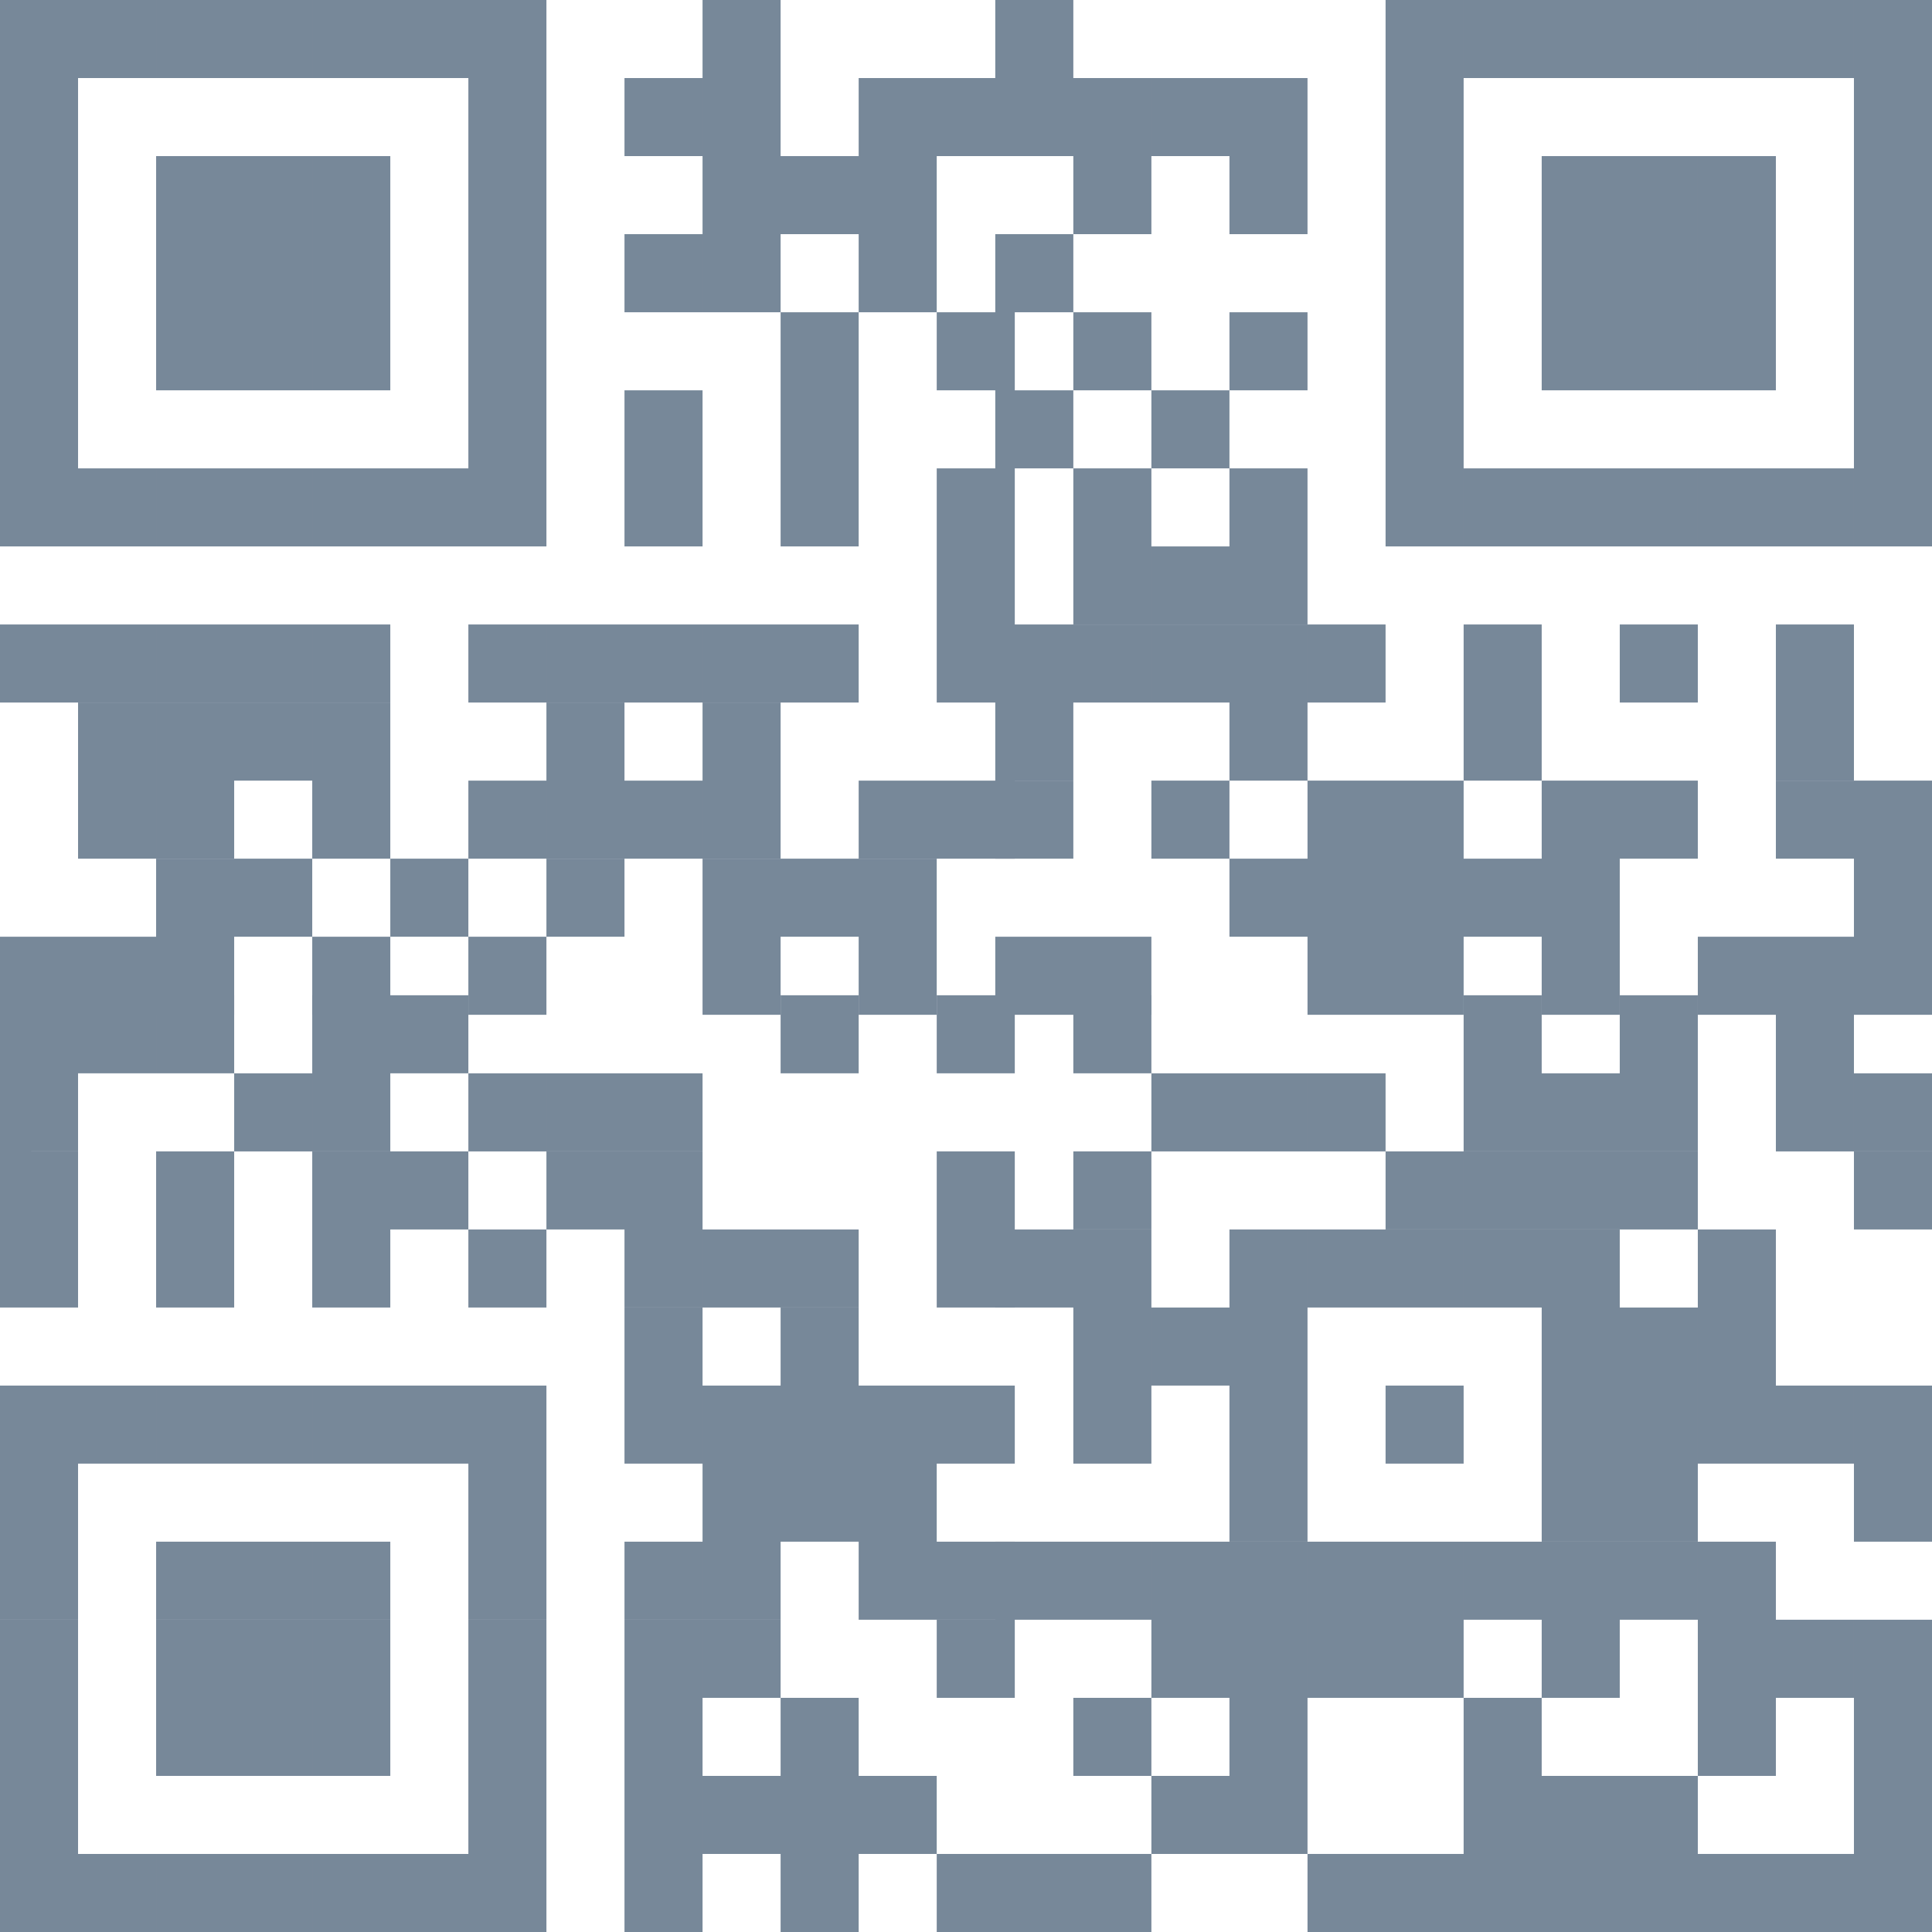 <svg width="99" height="99" viewBox="0 0 99 99" xmlns="http://www.w3.org/2000/svg" fill-rule="evenodd" clip-rule="evenodd" stroke-linejoin="round" stroke-miterlimit="2"><path fill="#789" d="M0 0h4v4H0zM4 0h4v4H4zM8 0h4v4H8zM12 0h4v4h-4zM16 0h4v4h-4zM20 0h4v4h-4zM24 0h4v4h-4zM36 0h4v4h-4zM51 0h4v4h-4zM71 0h4v4h-4zM75 0h4v4h-4zM79 0h4v4h-4zM83 0h4v4h-4zM87 0h4v4h-4zM91 0h4v4h-4zM95 0h4v4h-4zM0 4h4v4H0zM24 4h4v4h-4zM32 4h4v4h-4zM36 4h4v4h-4zM44 4h4v4h-4zM48 4h4v4h-4z"/><path fill="#789" d="M51 4h4v4h-4zM55 4h4v4h-4zM59 4h4v4h-4zM63 4h4v4h-4zM71 4h4v4h-4zM95 4h4v4h-4zM0 8h4v4H0zM8 8h4v4H8zM12 8h4v4h-4zM16 8h4v4h-4zM24 8h4v4h-4zM36 8h4v4h-4zM40 8h4v4h-4zM44 8h4v4h-4zM55 8h4v4h-4zM63 8h4v4h-4zM71 8h4v4h-4zM79 8h4v4h-4zM83 8h4v4h-4zM87 8h4v4h-4zM95 8h4v4h-4zM0 12h4v4H0zM8 12h4v4H8zM12 12h4v4h-4zM16 12h4v4h-4zM24 12h4v4h-4zM32 12h4v4h-4zM36 12h4v4h-4zM44 12h4v4h-4zM51 12h4v4h-4zM71 12h4v4h-4zM79 12h4v4h-4zM83 12h4v4h-4zM87 12h4v4h-4zM95 12h4v4h-4zM0 16h4v4H0zM8 16h4v4H8zM12 16h4v4h-4zM16 16h4v4h-4zM24 16h4v4h-4zM40 16h4v4h-4zM48 16h4v4h-4zM55 16h4v4h-4zM63 16h4v4h-4zM71 16h4v4h-4zM79 16h4v4h-4zM83 16h4v4h-4zM87 16h4v4h-4zM95 16h4v4h-4zM0 20h4v4H0zM24 20h4v4h-4zM32 20h4v4h-4zM40 20h4v4h-4zM51 20h4v4h-4zM59 20h4v4h-4zM71 20h4v4h-4zM95 20h4v4h-4zM0 24h4v4H0zM4 24h4v4H4zM8 24h4v4H8zM12 24h4v4h-4zM16 24h4v4h-4zM20 24h4v4h-4zM24 24h4v4h-4zM32 24h4v4h-4zM40 24h4v4h-4zM48 24h4v4h-4zM55 24h4v4h-4zM63 24h4v4h-4zM71 24h4v4h-4zM75 24h4v4h-4zM79 24h4v4h-4zM83 24h4v4h-4zM87 24h4v4h-4zM91 24h4v4h-4zM95 24h4v4h-4zM48 28h4v4h-4zM55 28h4v4h-4zM59 28h4v4h-4zM63 28h4v4h-4zM0 32h4v4H0zM4 32h4v4H4zM8 32h4v4H8zM12 32h4v4h-4zM16 32h4v4h-4zM24 32h4v4h-4zM28 32h4v4h-4zM32 32h4v4h-4zM36 32h4v4h-4zM40 32h4v4h-4zM48 32h4v4h-4z"/><path fill="#789" d="M51 32h4v4h-4zM55 32h4v4h-4zM59 32h4v4h-4zM63 32h4v4h-4zM67 32h4v4h-4zM75 32h4v4h-4zM83 32h4v4h-4zM91 32h4v4h-4zM4 36h4v4H4zM8 36h4v4H8zM12 36h4v4h-4zM16 36h4v4h-4zM28 36h4v4h-4zM36 36h4v4h-4zM51 36h4v4h-4zM63 36h4v4h-4zM75 36h4v4h-4zM91 36h4v4h-4zM4 40h4v4H4zM8 40h4v4H8zM16 40h4v4h-4zM24 40h4v4h-4zM28 40h4v4h-4zM32 40h4v4h-4zM36 40h4v4h-4zM44 40h4v4h-4zM48 40h4v4h-4z"/><path fill="#789" d="M51 40h4v4h-4zM59 40h4v4h-4zM67 40h4v4h-4zM71 40h4v4h-4zM79 40h4v4h-4zM83 40h4v4h-4zM91 40h4v4h-4zM95 40h4v4h-4zM8 44h4v4H8zM12 44h4v4h-4zM20 44h4v4h-4zM28 44h4v4h-4zM36 44h4v4h-4zM40 44h4v4h-4zM44 44h4v4h-4zM63 44h4v4h-4zM67 44h4v4h-4zM71 44h4v4h-4zM75 44h4v4h-4zM79 44h4v4h-4zM95 44h4v4h-4zM0 48h4v4H0zM4 48h4v4H4zM8 48h4v4H8zM16 48h4v4h-4zM24 48h4v4h-4zM36 48h4v4h-4zM44 48h4v4h-4zM51 48h4v4h-4zM55 48h4v4h-4zM67 48h4v4h-4zM71 48h4v4h-4zM79 48h4v4h-4zM87 48h4v4h-4zM91 48h4v4h-4zM95 48h4v4h-4z"/><path fill="#789" d="M0 51h4v4H0zM4 51h4v4H4zM8 51h4v4H8zM16 51h4v4h-4zM20 51h4v4h-4zM40 51h4v4h-4zM48 51h4v4h-4zM55 51h4v4h-4zM75 51h4v4h-4zM83 51h4v4h-4zM91 51h4v4h-4zM0 55h4v4H0zM12 55h4v4h-4zM16 55h4v4h-4zM24 55h4v4h-4zM28 55h4v4h-4zM32 55h4v4h-4zM59 55h4v4h-4zM63 55h4v4h-4zM67 55h4v4h-4zM75 55h4v4h-4zM79 55h4v4h-4zM83 55h4v4h-4zM91 55h4v4h-4zM95 55h4v4h-4zM0 59h4v4H0zM8 59h4v4H8zM16 59h4v4h-4zM20 59h4v4h-4zM28 59h4v4h-4zM32 59h4v4h-4zM48 59h4v4h-4zM55 59h4v4h-4zM71 59h4v4h-4zM75 59h4v4h-4zM79 59h4v4h-4zM83 59h4v4h-4zM95 59h4v4h-4zM0 63h4v4H0zM8 63h4v4H8zM16 63h4v4h-4zM24 63h4v4h-4zM32 63h4v4h-4zM36 63h4v4h-4zM40 63h4v4h-4zM48 63h4v4h-4z"/><path fill="#789" d="M51 63h4v4h-4zM55 63h4v4h-4zM63 63h4v4h-4zM67 63h4v4h-4zM71 63h4v4h-4zM75 63h4v4h-4zM79 63h4v4h-4zM87 63h4v4h-4zM32 67h4v4h-4zM40 67h4v4h-4zM55 67h4v4h-4zM59 67h4v4h-4zM63 67h4v4h-4zM79 67h4v4h-4zM83 67h4v4h-4zM87 67h4v4h-4zM0 71h4v4H0zM4 71h4v4H4zM8 71h4v4H8zM12 71h4v4h-4zM16 71h4v4h-4zM20 71h4v4h-4zM24 71h4v4h-4zM32 71h4v4h-4zM36 71h4v4h-4zM40 71h4v4h-4zM44 71h4v4h-4zM48 71h4v4h-4zM55 71h4v4h-4zM63 71h4v4h-4zM71 71h4v4h-4zM79 71h4v4h-4zM83 71h4v4h-4zM87 71h4v4h-4zM91 71h4v4h-4zM95 71h4v4h-4zM0 75h4v4H0zM24 75h4v4h-4zM36 75h4v4h-4zM40 75h4v4h-4zM44 75h4v4h-4zM63 75h4v4h-4zM79 75h4v4h-4zM83 75h4v4h-4zM95 75h4v4h-4zM0 79h4v4H0zM8 79h4v4H8zM12 79h4v4h-4zM16 79h4v4h-4zM24 79h4v4h-4zM32 79h4v4h-4zM36 79h4v4h-4zM44 79h4v4h-4zM48 79h4v4h-4z"/><path fill="#789" d="M51 79h4v4h-4zM55 79h4v4h-4zM59 79h4v4h-4zM63 79h4v4h-4zM67 79h4v4h-4zM71 79h4v4h-4zM75 79h4v4h-4zM79 79h4v4h-4zM83 79h4v4h-4zM87 79h4v4h-4zM0 83h4v4H0zM8 83h4v4H8zM12 83h4v4h-4zM16 83h4v4h-4zM24 83h4v4h-4zM32 83h4v4h-4zM36 83h4v4h-4zM48 83h4v4h-4zM59 83h4v4h-4zM63 83h4v4h-4zM67 83h4v4h-4zM71 83h4v4h-4zM79 83h4v4h-4zM87 83h4v4h-4zM91 83h4v4h-4zM95 83h4v4h-4zM0 87h4v4H0zM8 87h4v4H8zM12 87h4v4h-4zM16 87h4v4h-4zM24 87h4v4h-4zM32 87h4v4h-4zM40 87h4v4h-4zM55 87h4v4h-4zM63 87h4v4h-4zM75 87h4v4h-4zM87 87h4v4h-4zM95 87h4v4h-4zM0 91h4v4H0zM24 91h4v4h-4zM32 91h4v4h-4zM36 91h4v4h-4zM40 91h4v4h-4zM44 91h4v4h-4zM59 91h4v4h-4zM63 91h4v4h-4zM75 91h4v4h-4zM79 91h4v4h-4zM83 91h4v4h-4zM95 91h4v4h-4zM0 95h4v4H0zM4 95h4v4H4zM8 95h4v4H8zM12 95h4v4h-4zM16 95h4v4h-4zM20 95h4v4h-4zM24 95h4v4h-4zM32 95h4v4h-4zM40 95h4v4h-4zM48 95h4v4h-4z"/><path fill="#789" d="M51 95h4v4h-4zM55 95h4v4h-4zM67 95h4v4h-4zM71 95h4v4h-4zM75 95h4v4h-4zM79 95h4v4h-4zM83 95h4v4h-4zM87 95h4v4h-4zM91 95h4v4h-4zM95 95h4v4h-4z"/></svg>